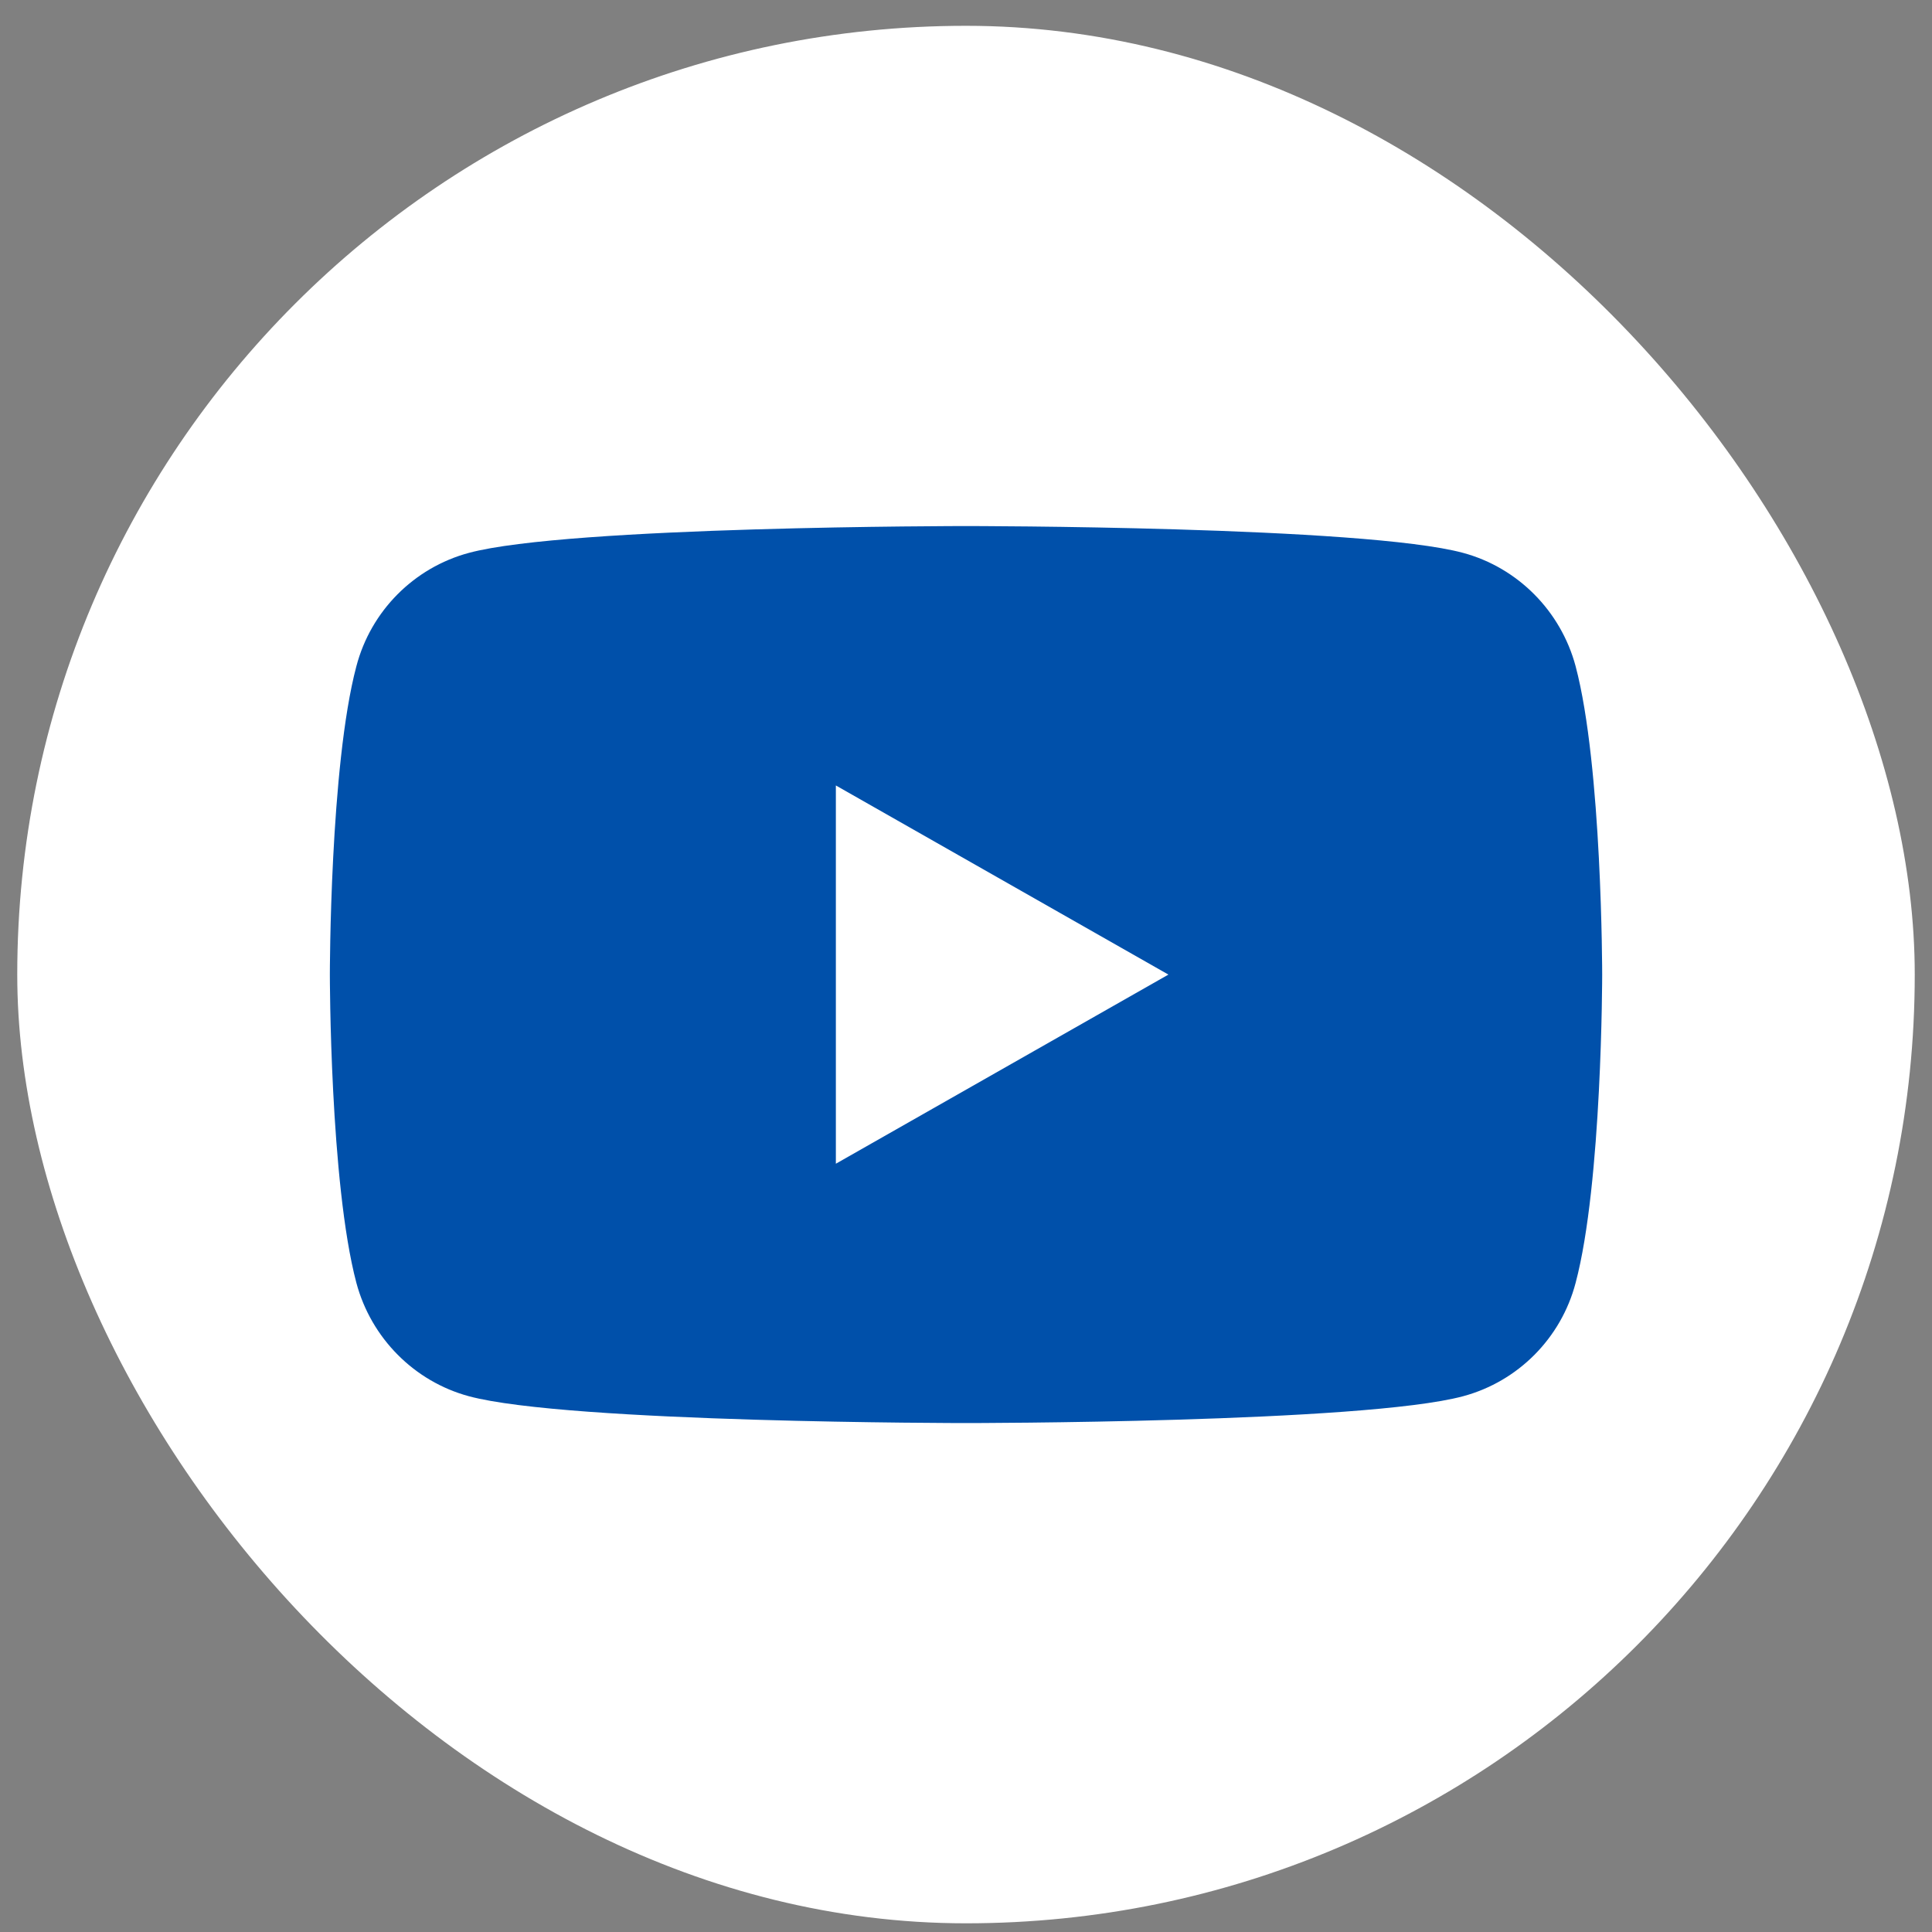 <svg width="56" height="56" viewBox="0 0 56 56" fill="none" xmlns="http://www.w3.org/2000/svg"><rect x="0" y="0" width="56" height="56" fill="#808080" stroke="none"/><rect x="0.5" y="0.748" width="55" height="55" rx="27.5" fill="#fff"/><path d="M45.67 19.311C45.242 17.711 43.993 16.454 42.411 16.026C39.538 15.248 28 15.248 28 15.248C28 15.248 16.471 15.248 13.589 16.026C11.998 16.454 10.749 17.711 10.33 19.311C9.561 22.201 9.561 28.248 9.561 28.248C9.561 28.248 9.561 34.286 10.33 37.185C10.758 38.785 12.007 40.042 13.589 40.47C16.462 41.248 28 41.248 28 41.248C28 41.248 39.529 41.248 42.411 40.47C44.002 40.042 45.251 38.785 45.67 37.185C46.44 34.295 46.44 28.248 46.44 28.248C46.44 28.248 46.44 22.21 45.67 19.311Z" fill="#0050AA"/><path d="M24.228 33.731L33.867 28.249L24.228 22.767V33.731Z" fill="#fff"/></svg>
